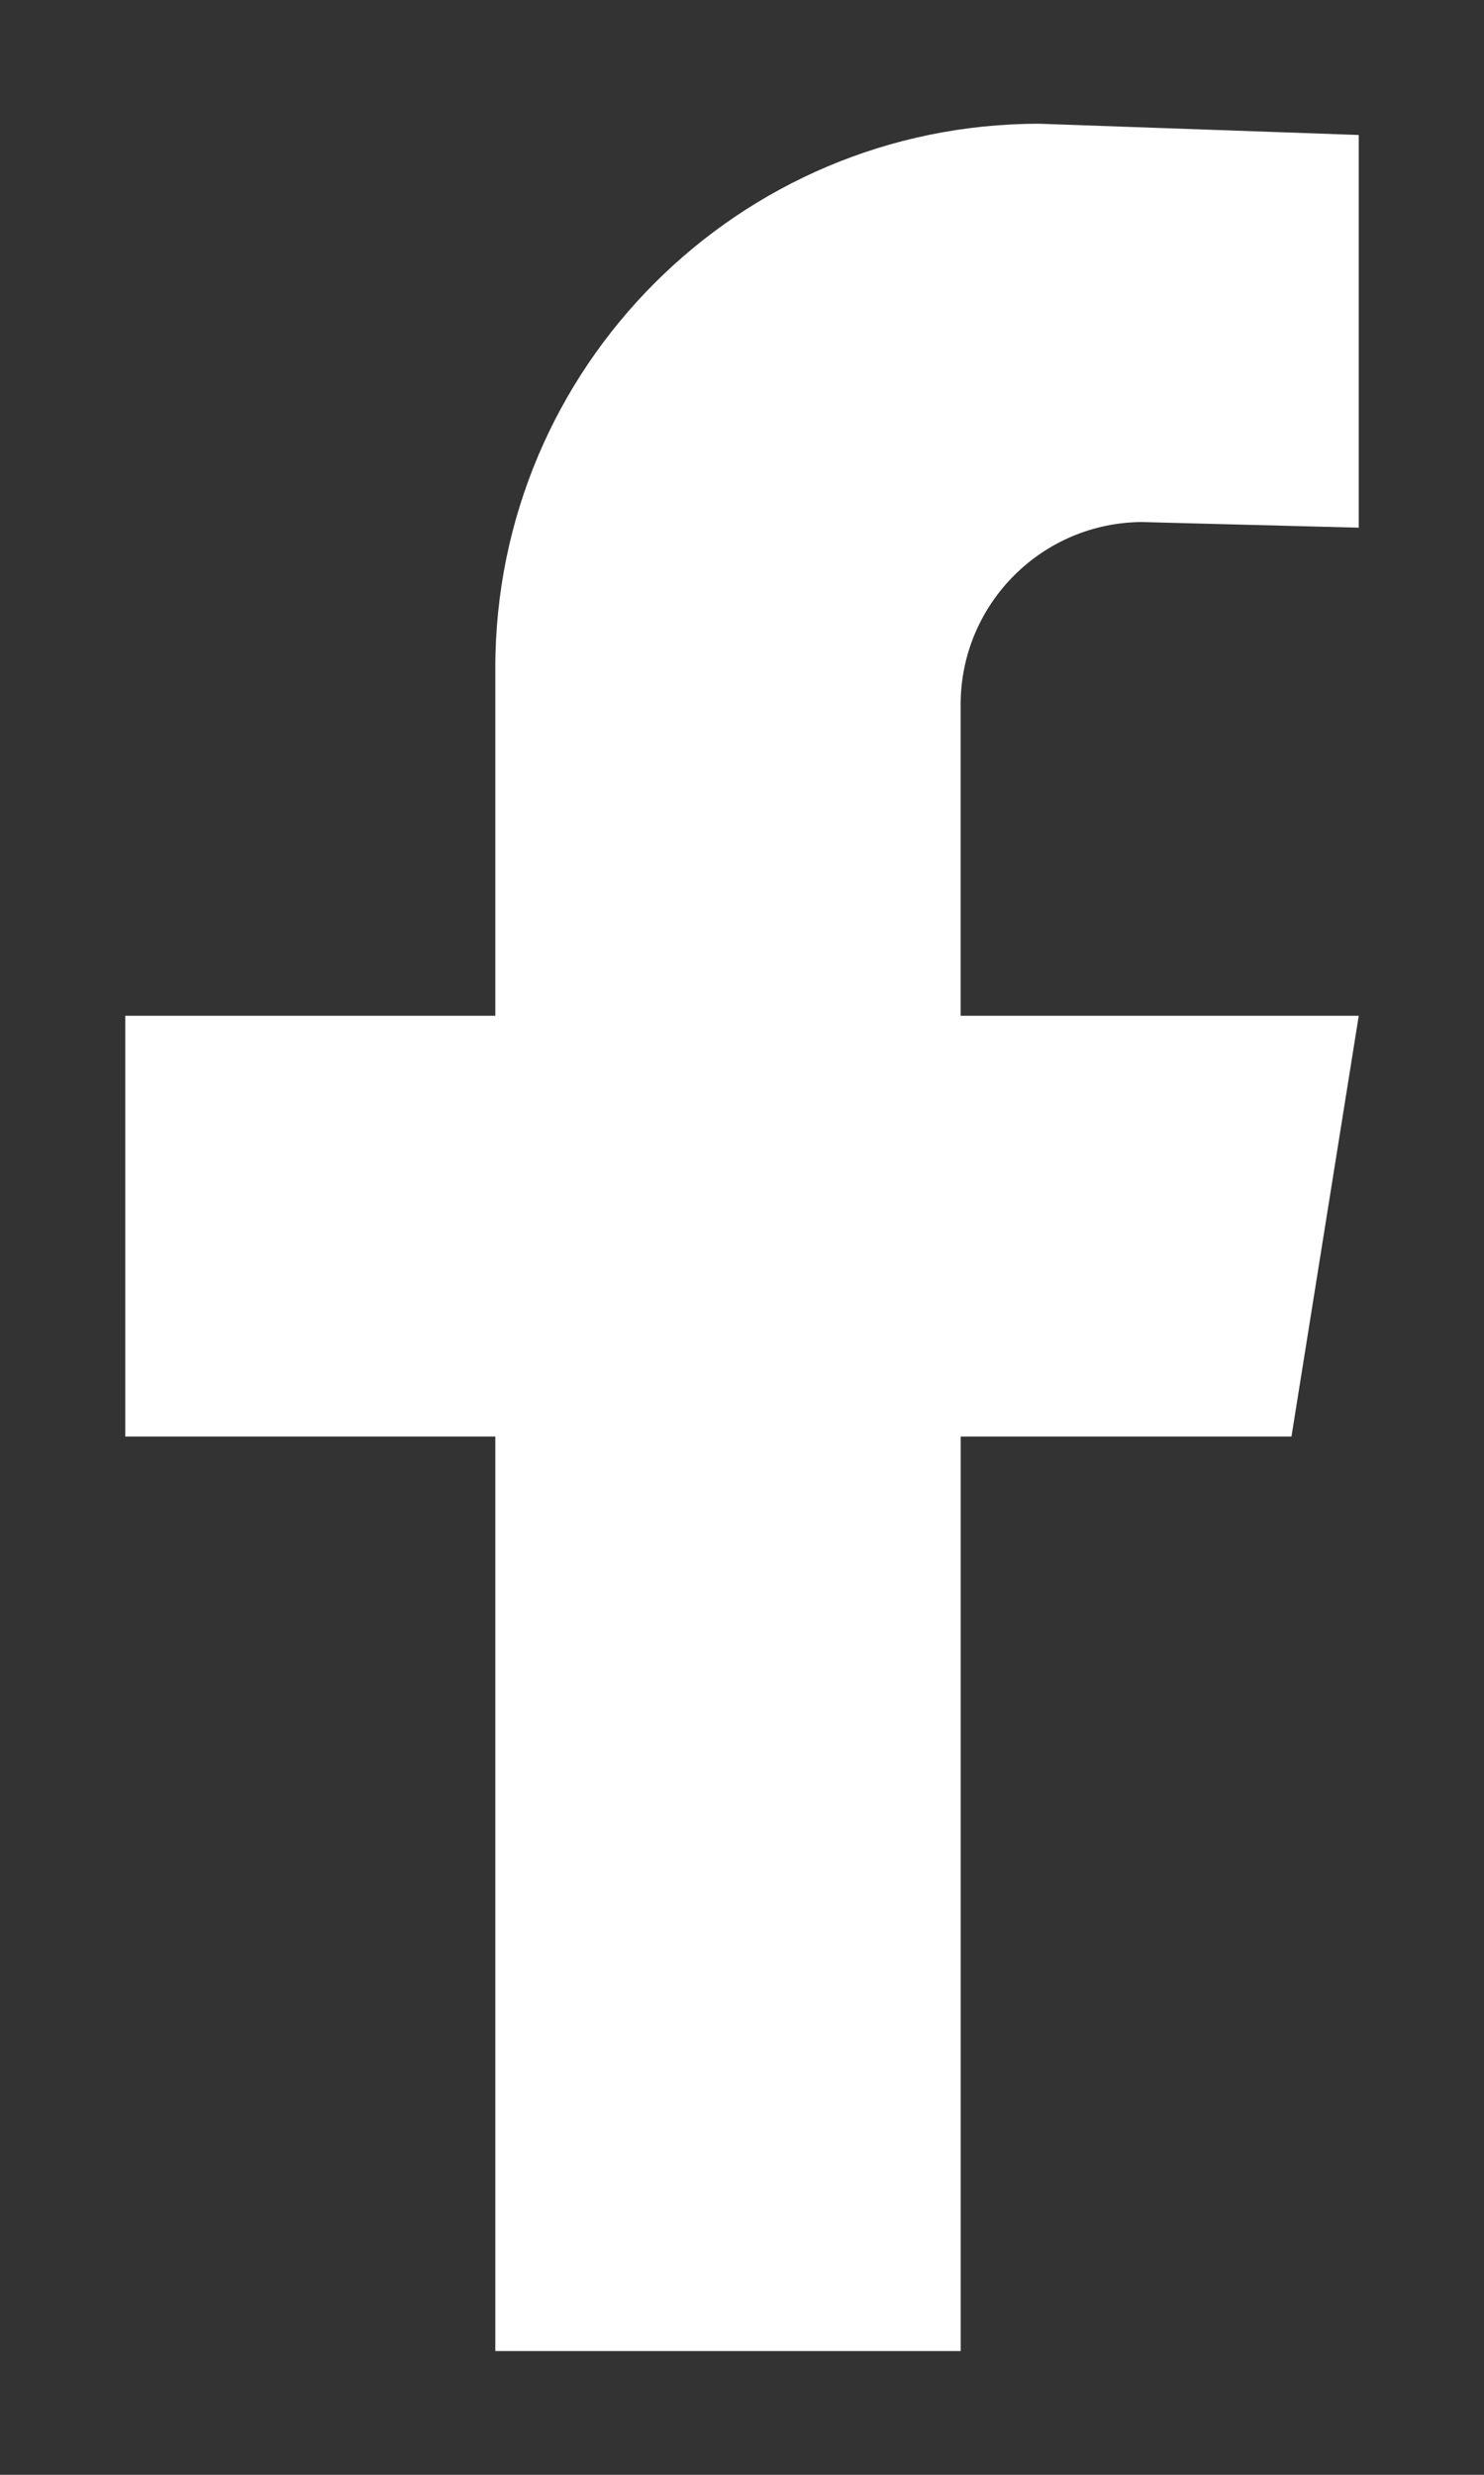 <?xml version="1.0" encoding="UTF-8"?>
<svg xmlns="http://www.w3.org/2000/svg" id="Ebene_1" data-name="Ebene 1" version="1.1" viewBox="0 0 30 50">
  <rect x="0" y="0" width="30" height="50" fill="#333333" stroke="none"/>
  <path d="M23.108,10.548l4.36.113V2.727l-6.461-.227c-6.072,0-10.994,4.922-10.994,10.994v7.028H2.532v8.501h7.481v18.477h9.408v-18.477h6.687l1.36-8.501h-8.048v-6.287c0-2.037,1.651-3.688,3.688-3.688h0Z" fill="#fff" stroke-width="0"></path>
</svg>
